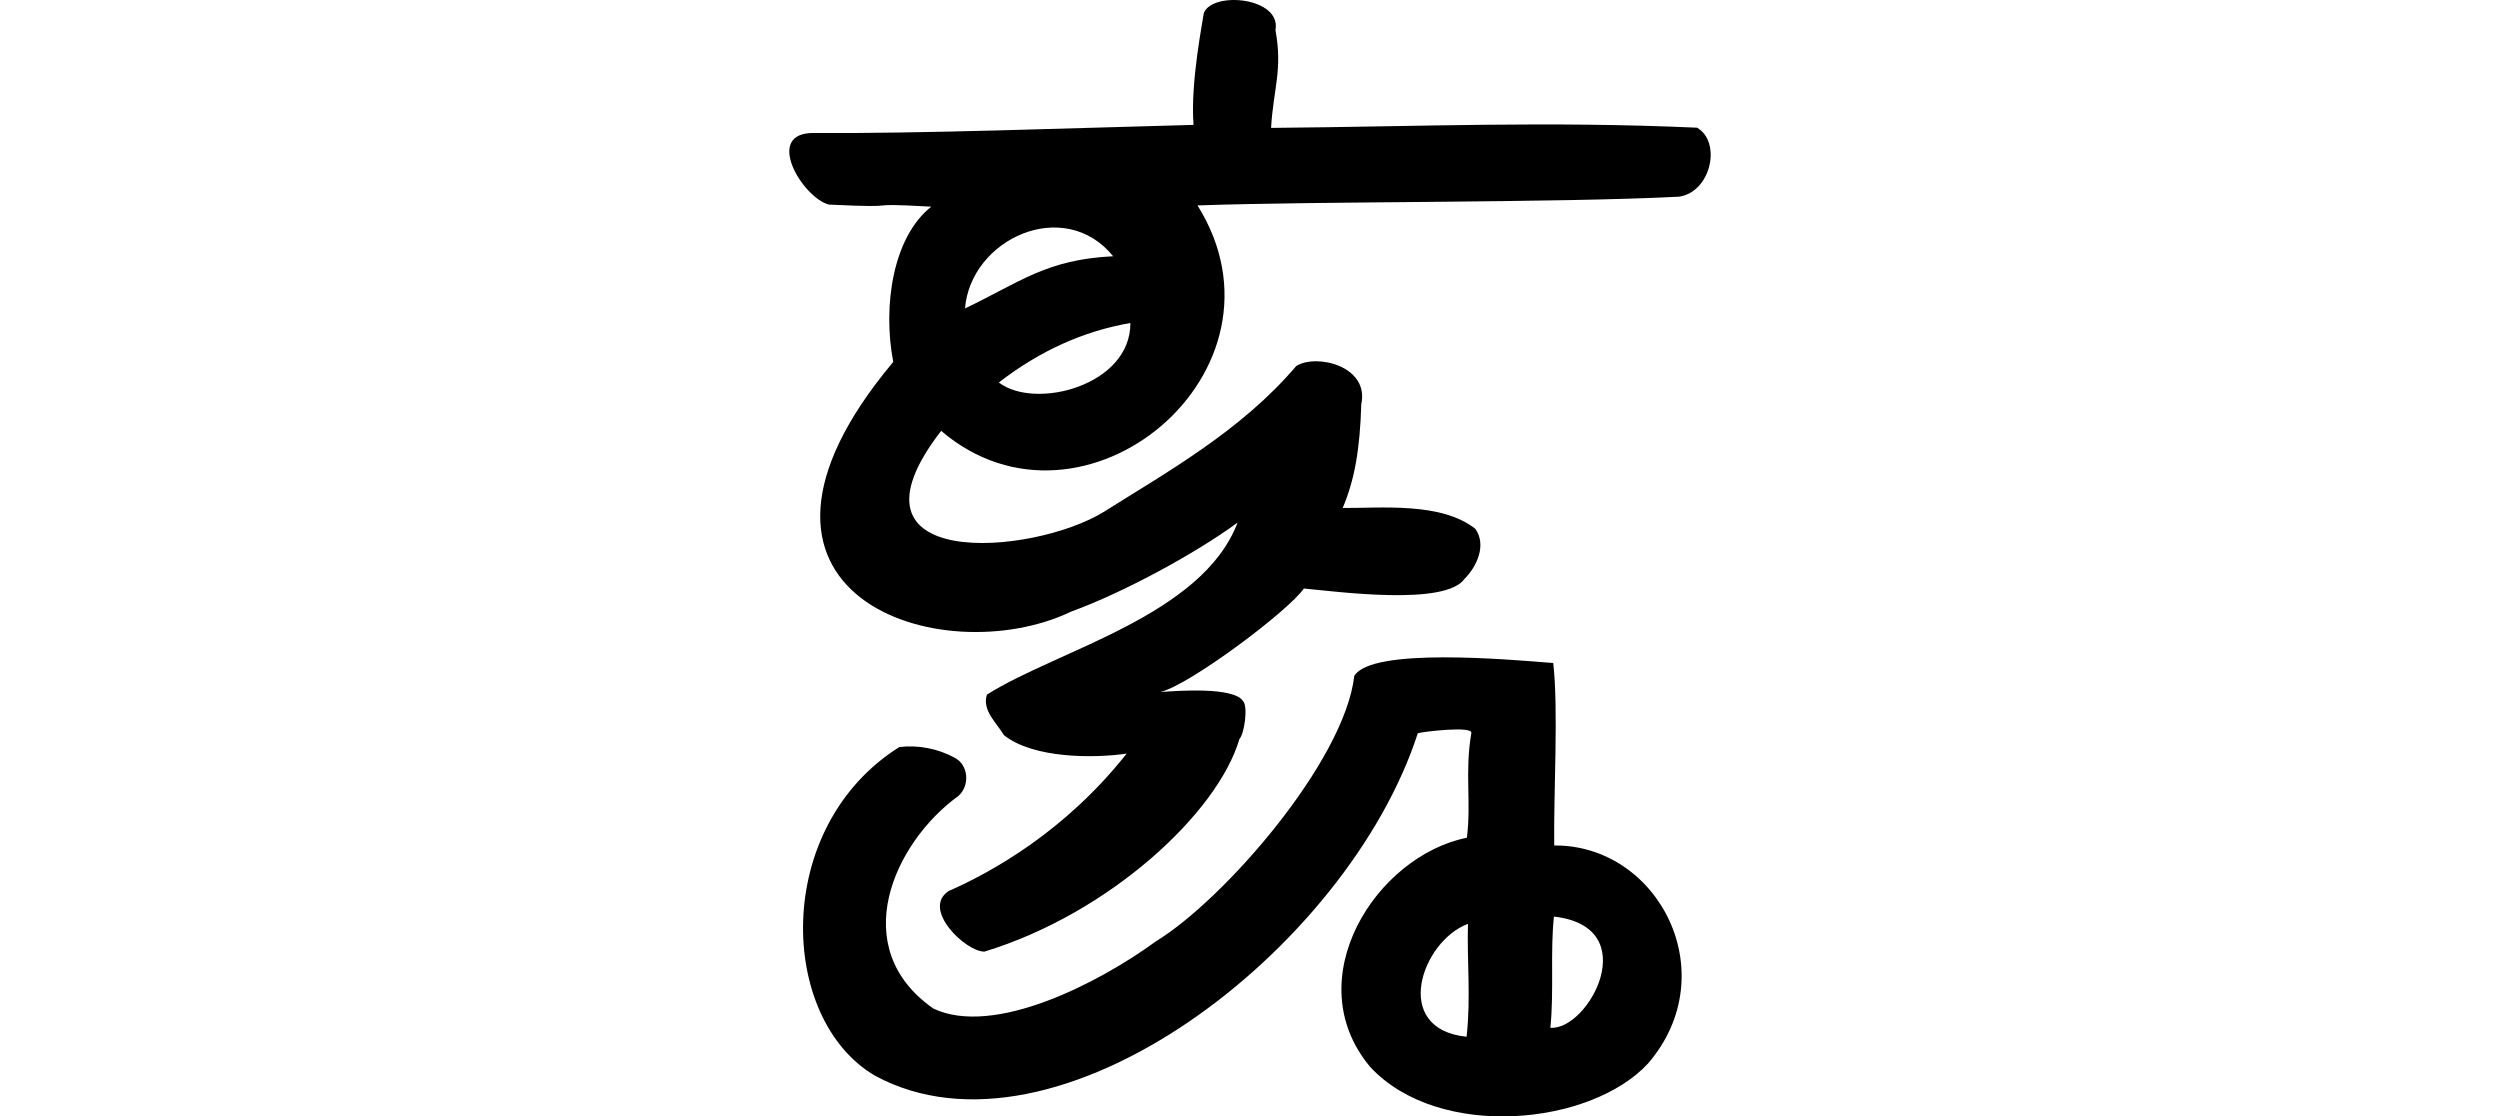 <?xml version="1.0" encoding="UTF-8" standalone="no"?>
<!-- Created with Inkscape (http://www.inkscape.org/) -->

<svg
   xmlns:dc="http://purl.org/dc/elements/1.1/"
   xmlns:cc="http://creativecommons.org/ns#"
   xmlns:rdf="http://www.w3.org/1999/02/22-rdf-syntax-ns#"
   xmlns:svg="http://www.w3.org/2000/svg"
   xmlns="http://www.w3.org/2000/svg"
   xmlns:sodipodi="http://sodipodi.sourceforge.net/DTD/sodipodi-0.dtd"
   xmlns:inkscape="http://www.inkscape.org/namespaces/inkscape"
   width="200"
   height="89.314"
   id="svg2"
   version="1.1"
   inkscape:version="0.48.3.1 r9886"
   sodipodi:docname="described.svg">
  <defs
     id="defs4" />
  <sodipodi:namedview
     id="base"
     pagecolor="#ffffff"
     bordercolor="#666666"
     borderopacity="1.0"
     inkscape:pageopacity="0.0"
     inkscape:pageshadow="2"
     inkscape:zoom="2.8"
     inkscape:cx="-14.91144"
     inkscape:cy="42.727405"
     inkscape:document-units="px"
     inkscape:current-layer="layer1"
     showgrid="false"
     fit-margin-top="0"
     fit-margin-left="0"
     fit-margin-right="0"
     fit-margin-bottom="0"
     inkscape:window-width="1301"
     inkscape:window-height="744"
     inkscape:window-x="65"
     inkscape:window-y="24"
     inkscape:window-maximized="1"
     showguides="true"
     inkscape:guide-bbox="true" />
  <g
     inkscape:label="Layer 1"
     inkscape:groupmode="layer"
     id="layer1"
     transform="translate(-810.898,-352.356)">
    <g
       transform="matrix(1.002,0.262,-0.262,1.002,921.896,-797.957)"
       id="layer1-9"
       inkscape:label="Layer 1"
       style="fill:#000000" />
    <path
       style="fill:#000000"
       d="m 907.2,353.416 c -0.05,0.49 -1.084,5.505 -0.82,8.931 -9.668,0.251 -21.773,0.708 -30.323,0.649 -4.112,-0.089 -1.003,5.136 1.142,5.727 6.845,0.324 1.887,-0.186 8.202,0.167 -3.061,2.411 -3.905,7.925 -3.043,12.419 -15.615,18.656 3.865,24.951 14.243,19.971 4.203,-1.526 10.005,-4.688 13.303,-7.117 -2.827,7.458 -14.44,10.209 -20.053,13.764 -0.401,1.268 0.78,2.255 1.361,3.24 2.363,1.891 7.266,1.857 9.819,1.477 -4.949,6.261 -10.848,9.504 -14.242,10.997 -2.188,1.432 1.335,4.845 2.863,4.845 10.037,-3.06 18.684,-11.133 20.397,-17.002 0.416,-0.458 0.689,-2.589 0.308,-3.027 -0.738,-1.173 -5.222,-0.841 -6.629,-0.739 2.345,-0.56 10.275,-6.512 11.479,-8.281 2.627,0.24 11.31,1.422 12.855,-0.774 0.993,-0.989 1.776,-2.716 0.865,-3.997 -2.717,-2.158 -7.527,-1.653 -10.614,-1.672 0.953,-2.239 1.381,-4.685 1.488,-8.31 0.657,-3.033 -3.577,-4.067 -5.205,-3.045 -4.389,5.163 -10.271,8.439 -15.412,11.678 -5.718,3.504 -21.724,4.794 -12.994,-6.492 11.366,9.704 28.799,-4.788 20.509,-18.035 9.581,-0.345 28.687,-0.193 38.516,-0.699 2.564,-0.362 3.436,-4.378 1.443,-5.521 -12.043,-0.535 -21.83,-0.092 -34.075,0.017 0.195,-3.218 0.935,-4.613 0.352,-7.822 0.5,-2.632 -5.071,-3.146 -5.735,-1.349 z m -7.249,19.44 c -5.343,0.26 -7.449,2.069 -11.853,4.177 0.458,-5.578 7.936,-8.997 11.853,-4.177 z m -9.146,10.098 c 3.294,-2.541 6.755,-4.101 10.523,-4.758 0.033,5.003 -7.62,6.989 -10.523,4.758 z m 28.437,23.469 c -0.78,6.823 -10.395,17.897 -15.885,21.249 -4.57,3.341 -12.937,7.646 -17.78,5.374 -6.981,-4.865 -3.183,-13.27 2,-17.021 0.921,-0.819 0.817,-2.471 -0.31,-3.053 -1.328,-0.725 -2.921,-1.036 -4.427,-0.852 -10.18,6.415 -9.677,21.771 -1.935,26.296 14.458,7.814 37.791,-10.049 43.418,-27.403 0.384,-0.12 4.435,-0.606 4.281,-0.012 -0.537,3.151 0.005,5.461 -0.353,8.372 -7.291,1.468 -13.575,11.338 -7.749,18.324 5.474,5.921 17.663,4.712 22.246,-0.27 6.189,-7.207 0.821,-17.499 -7.513,-17.433 -0.049,-4.359 0.345,-10.838 -0.077,-14.597 -3.736,-0.299 -14.526,-1.251 -15.915,1.026 z m 15.971,19.259 c 7.295,0.825 2.738,9.153 -0.285,8.892 0.299,-2.924 -0.018,-6.016 0.285,-8.892 z m -6.877,0.582 c -0.09,2.946 0.241,5.869 -0.111,9.033 -6.074,-0.626 -3.584,-7.664 0.111,-9.033 z"
       id="path3221"
       inkscape:connector-curvature="0"
       sodipodi:nodetypes="ccccccccccccccccccccccccccccccccccccccccccccccccccccccccccc" />
  </g>
</svg>
